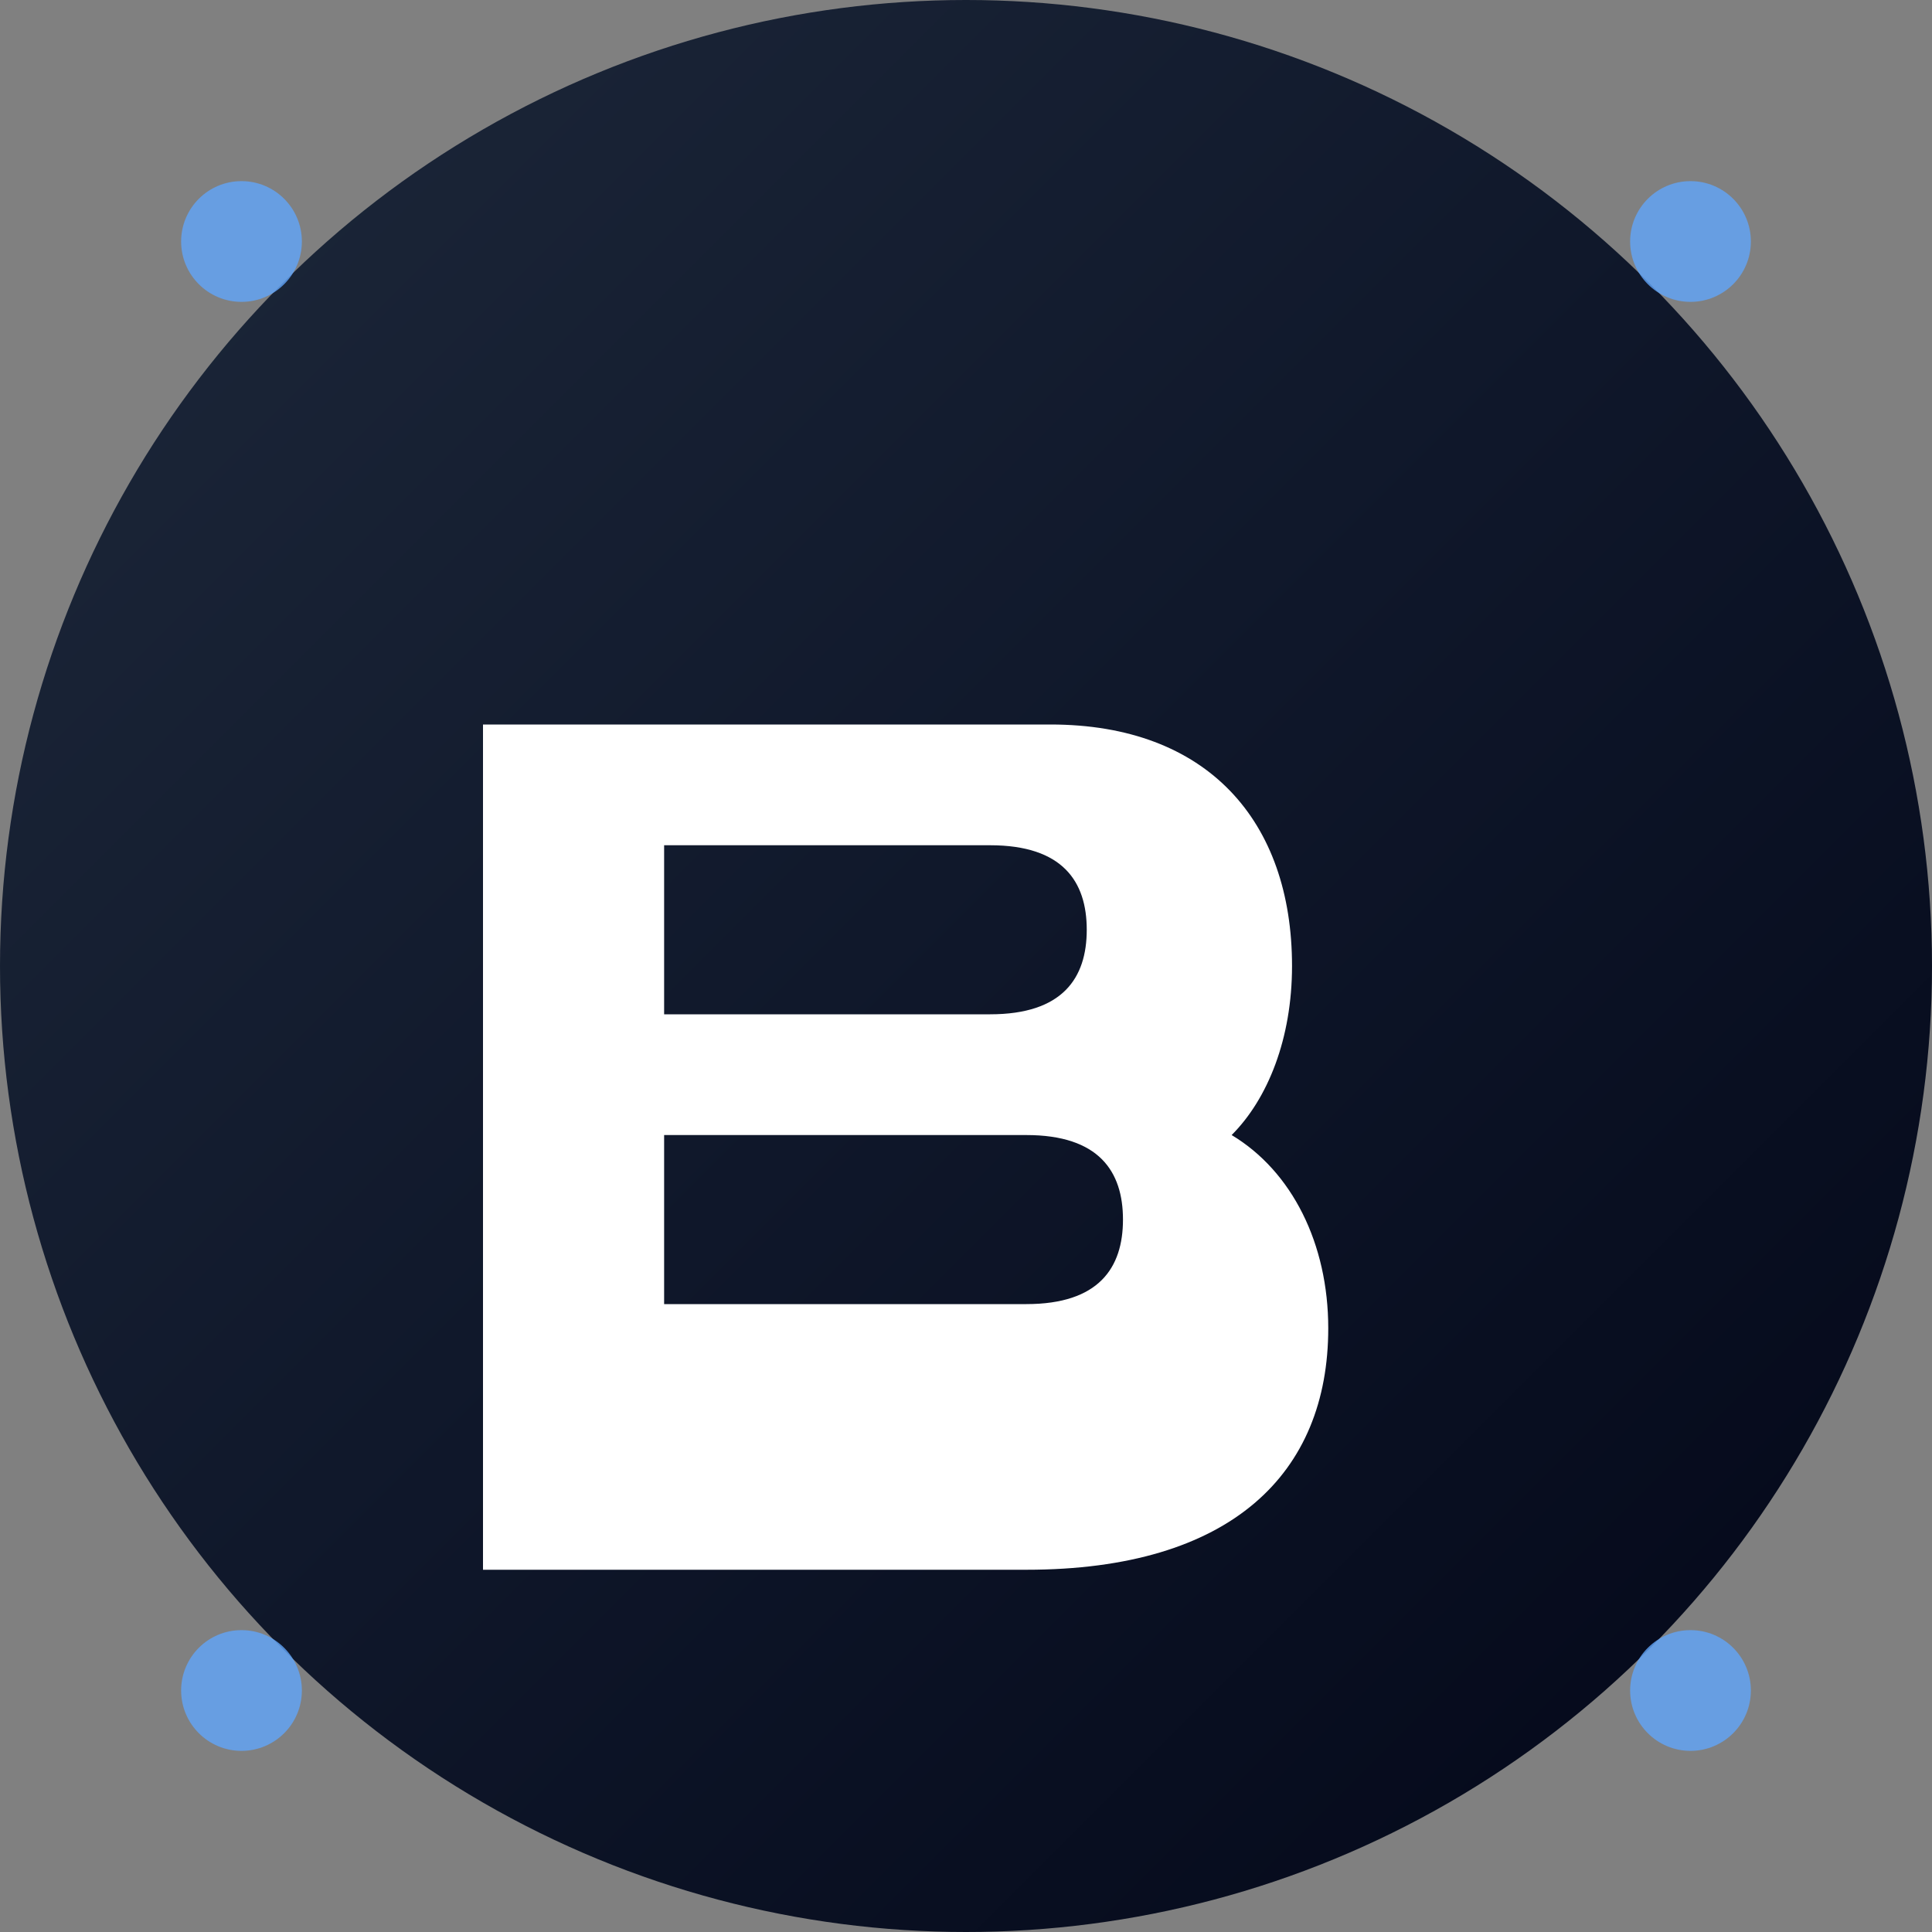 <svg width="16" height="16" viewBox="0 0 16 16" fill="none" xmlns="http://www.w3.org/2000/svg">
  <rect x="0" y="0" width="16" height="16" fill="#808080" stroke="none"/>
  <!-- Background circle with gradient -->
  <circle cx="8" cy="8" r="8" fill="url(#gradient)" />
  
  <!-- Simplified "B" for Brian -->
  <path d="M4 3 L4 13 L8.5 13 C10.2 13 11 12.2 11 11 C11 10.3 10.7 9.7 10.2 9.4 C10.5 9.1 10.7 8.6 10.7 8 C10.7 6.8 10 6 8.7 6 L4 6 Z M5.5 7 L8.2 7 C8.8 7 9 7.3 9 7.7 C9 8.1 8.8 8.4 8.2 8.4 L5.5 8.4 V7 Z M5.5 9.4 L8.5 9.4 C9.1 9.4 9.3 9.7 9.3 10.1 C9.3 10.5 9.1 10.8 8.5 10.8 L5.5 10.8 V9.4 Z" fill="#ffffff" />
  
  <!-- AI dots -->
  <circle cx="2" cy="2" r="0.5" fill="#60a5fa" opacity="0.8" />
  <circle cx="14" cy="2" r="0.5" fill="#60a5fa" opacity="0.8" />
  <circle cx="2" cy="14" r="0.5" fill="#60a5fa" opacity="0.8" />
  <circle cx="14" cy="14" r="0.5" fill="#60a5fa" opacity="0.8" />
  
  <!-- Gradients -->
  <defs>
    <linearGradient id="gradient" x1="0%" y1="0%" x2="100%" y2="100%">
      <stop offset="0%" style="stop-color:#1e293b;stop-opacity:1" />
      <stop offset="50%" style="stop-color:#0f172a;stop-opacity:1" />
      <stop offset="100%" style="stop-color:#020617;stop-opacity:1" />
    </linearGradient>
  </defs>
</svg>